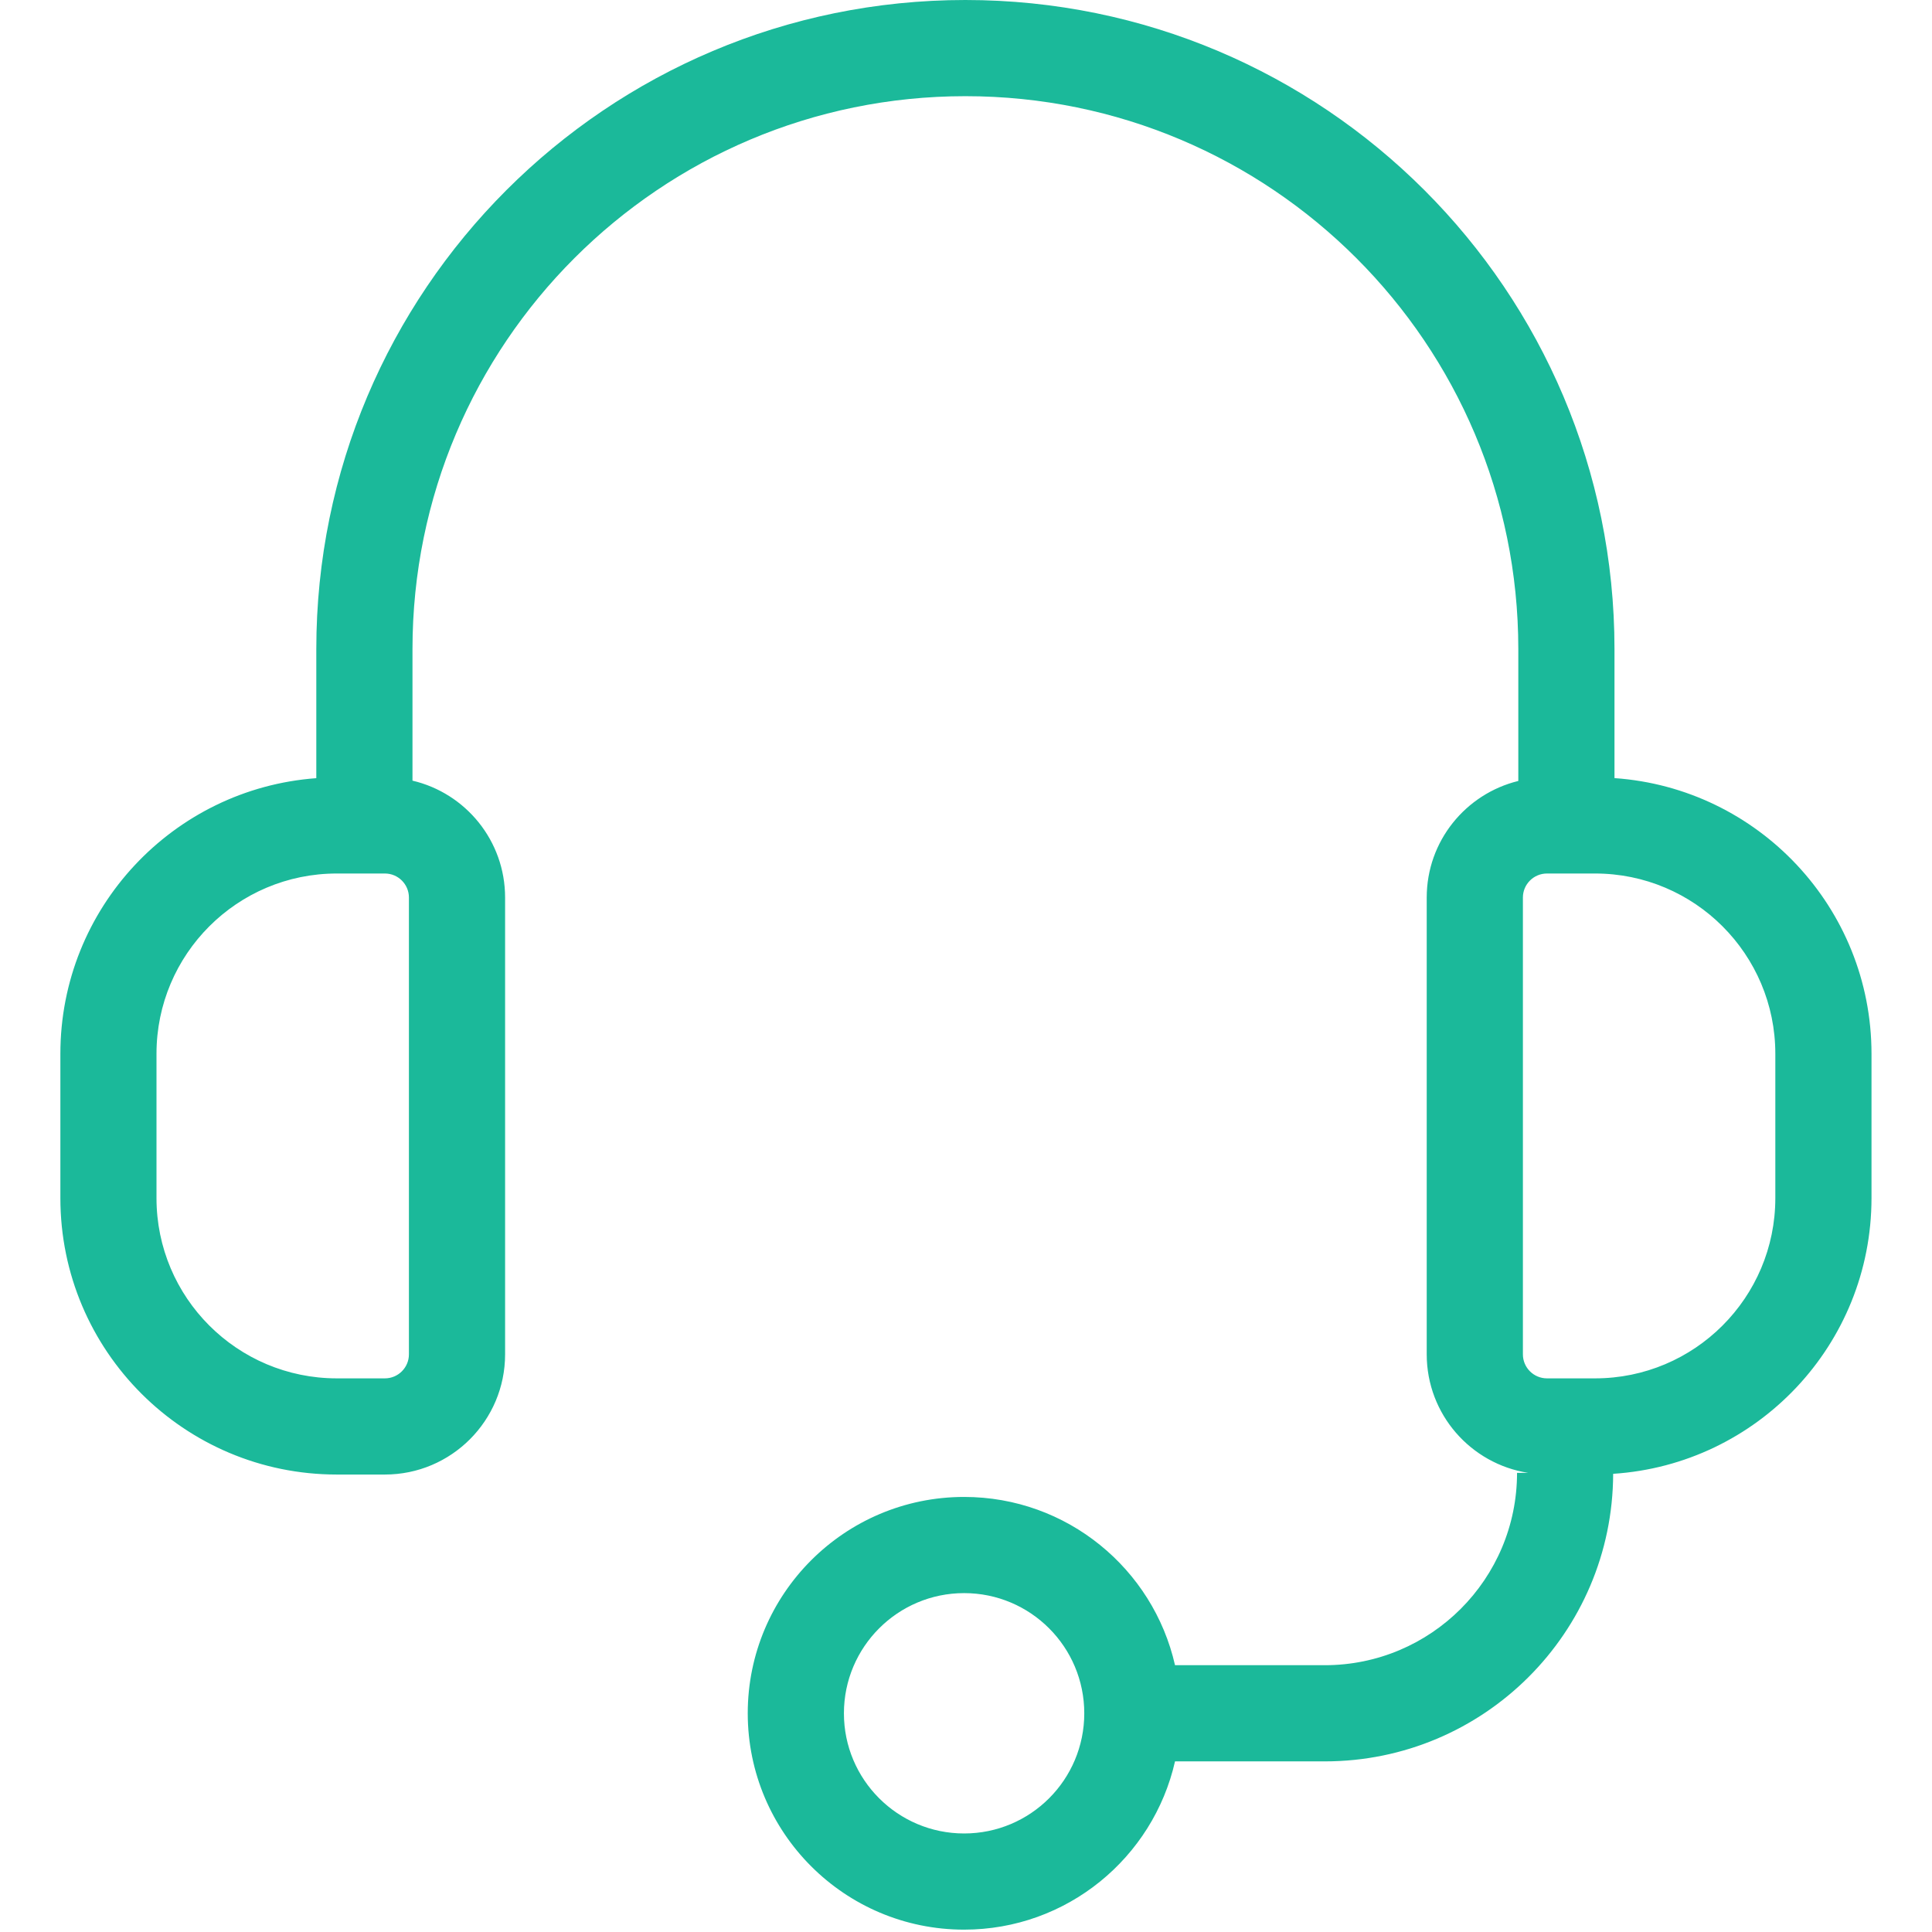 <svg width="32" height="32" viewBox="0 0 32 32" fill="none" xmlns="http://www.w3.org/2000/svg">
<path d="M15.99 0C21.927 0 26.741 4.813 26.741 10.751V12.888C29.119 13.053 30.997 15.034 30.998 17.454V19.844C30.997 22.272 29.108 24.256 26.719 24.411C26.711 27.043 24.576 29.174 21.942 29.174H19.462C19.1 30.769 17.674 31.961 15.969 31.961C13.99 31.961 12.386 30.357 12.385 28.378C12.385 26.399 13.99 24.794 15.969 24.794C17.674 24.794 19.1 25.985 19.462 27.581H21.942C23.701 27.581 25.127 26.155 25.127 24.395H25.311C24.36 24.246 23.631 23.425 23.631 22.432V14.866C23.631 13.93 24.278 13.148 25.148 12.935V10.751C25.148 5.693 21.048 1.593 15.99 1.593C10.932 1.593 6.832 5.693 6.832 10.751V12.93C7.711 13.136 8.366 13.924 8.366 14.866V22.432C8.366 23.531 7.474 24.423 6.375 24.423H5.579C3.05 24.423 1 22.373 1 19.844V17.454C1 15.04 2.869 13.063 5.239 12.889V10.751C5.239 4.814 10.052 0 15.99 0ZM15.969 26.387C14.87 26.387 13.978 27.279 13.978 28.378C13.978 29.477 14.87 30.368 15.969 30.368C17.069 30.368 17.959 29.477 17.959 28.378C17.959 27.279 17.069 26.387 15.969 26.387ZM5.579 14.468C3.929 14.468 2.592 15.805 2.592 17.454V19.844C2.592 21.493 3.929 22.83 5.579 22.83H6.375C6.594 22.83 6.773 22.652 6.773 22.432V14.866C6.773 14.646 6.594 14.468 6.375 14.468H5.579ZM25.623 14.468C25.403 14.468 25.224 14.646 25.224 14.866V22.432C25.224 22.652 25.403 22.83 25.623 22.83H26.419C28.068 22.83 29.405 21.493 29.405 19.844V17.454C29.405 15.805 28.068 14.468 26.419 14.468H25.623Z" fill="#1BB99A"/>
</svg>
